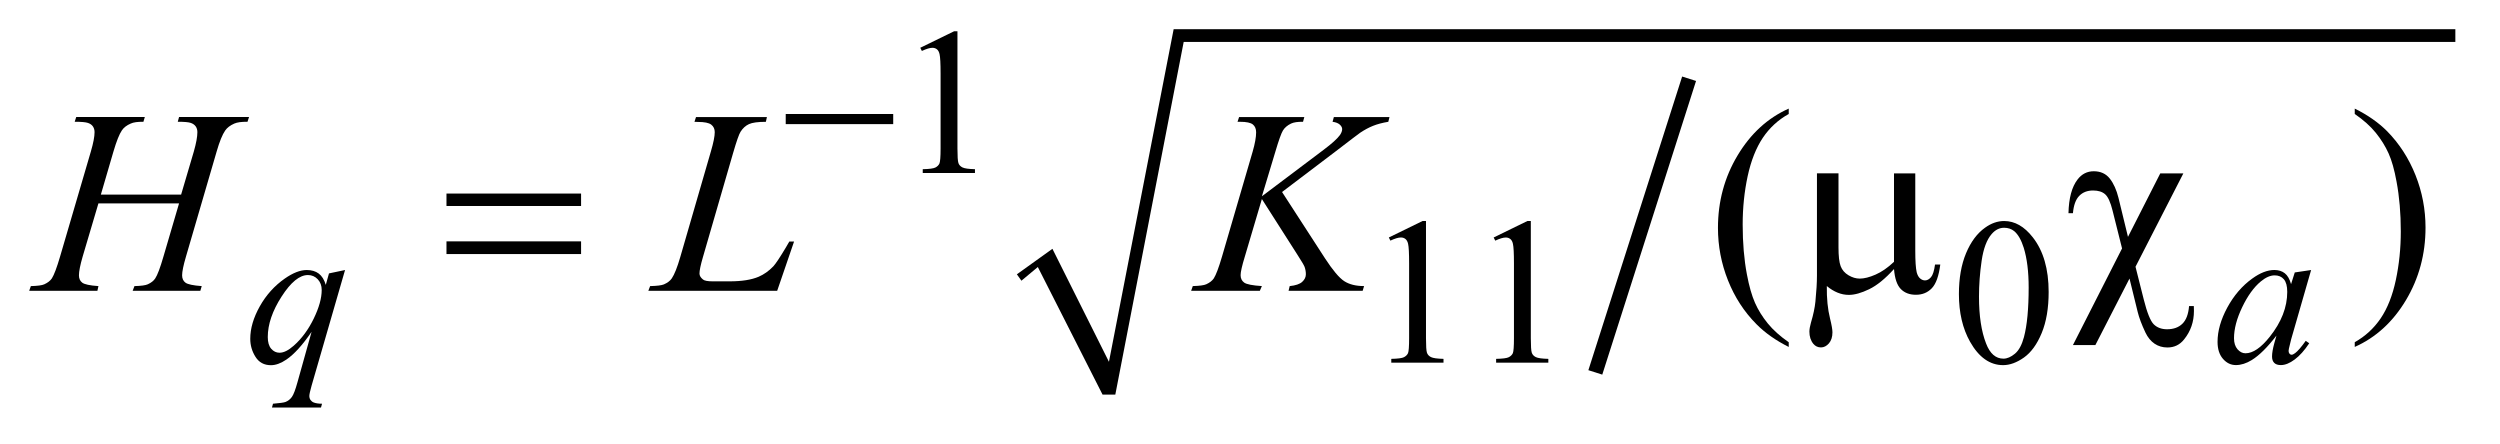 <?xml version="1.0" encoding="UTF-8"?>
<!DOCTYPE svg PUBLIC '-//W3C//DTD SVG 1.0//EN'
          'http://www.w3.org/TR/2001/REC-SVG-20010904/DTD/svg10.dtd'>
<svg stroke-dasharray="none" shape-rendering="auto" xmlns="http://www.w3.org/2000/svg" font-family="'Dialog'" text-rendering="auto" width="135" fill-opacity="1" color-interpolation="auto" color-rendering="auto" preserveAspectRatio="xMidYMid meet" font-size="12px" viewBox="0 0 135 24" fill="black" xmlns:xlink="http://www.w3.org/1999/xlink" stroke="black" image-rendering="auto" stroke-miterlimit="10" stroke-linecap="square" stroke-linejoin="miter" font-style="normal" stroke-width="1" height="24" stroke-dashoffset="0" font-weight="normal" stroke-opacity="1"
><!--Generated by the Batik Graphics2D SVG Generator--><defs id="genericDefs"
  /><g
  ><defs id="defs1"
    ><clipPath clipPathUnits="userSpaceOnUse" id="clipPath1"
      ><path d="M-1 -1 L84.13 -1 L84.13 13.962 L-1 13.962 L-1 -1 Z"
      /></clipPath
      ><clipPath clipPathUnits="userSpaceOnUse" id="clipPath2"
      ><path d="M-0 -0 L-0 12.962 L83.13 12.962 L83.13 -0 Z"
      /></clipPath
    ></defs
    ><g stroke-width="0.5" transform="scale(1.576,1.576) translate(1,1)"
    ><line y2="11.522" fill="none" x1="56.799" clip-path="url(#clipPath2)" x2="53.738" y1="1.936"
    /></g
    ><g stroke-width="0.5" transform="matrix(1.576,0,0,1.576,1.576,1.576)"
    ><path d="M33.842 8.399 L35.06 7.525 L36.997 11.397 L39.214 0 L83.13 0 L83.13 0.437 L39.558 0.437 L37.215 12.521 L36.778 12.521 L34.56 8.149 L33.998 8.618 Z" fill-rule="evenodd" clip-path="url(#clipPath2)" stroke="none"
    /></g
    ><g stroke-width="0.5" transform="matrix(1.576,0,0,1.576,1.576,1.576)"
    ><path d="M30.532 0.637 L31.69 0.072 L31.806 0.072 L31.806 4.088 C31.806 4.354 31.817 4.52 31.839 4.586 C31.861 4.651 31.907 4.702 31.978 4.737 C32.049 4.772 32.191 4.792 32.406 4.797 L32.406 4.927 L30.617 4.927 L30.617 4.797 C30.841 4.793 30.986 4.773 31.052 4.739 C31.117 4.705 31.163 4.659 31.189 4.602 C31.214 4.544 31.228 4.373 31.228 4.088 L31.228 1.521 C31.228 1.175 31.216 0.953 31.193 0.855 C31.176 0.78 31.147 0.725 31.104 0.69 C31.061 0.655 31.008 0.638 30.948 0.638 C30.862 0.638 30.741 0.674 30.587 0.746 L30.532 0.637 Z" stroke="none" clip-path="url(#clipPath2)"
    /></g
    ><g stroke-width="0.5" transform="matrix(1.576,0,0,1.576,1.576,1.576)"
    ><path d="M46.587 7.137 L47.744 6.572 L47.86 6.572 L47.86 10.588 C47.86 10.855 47.871 11.021 47.893 11.086 C47.915 11.151 47.961 11.201 48.032 11.236 C48.103 11.271 48.245 11.291 48.46 11.296 L48.46 11.426 L46.671 11.426 L46.671 11.296 C46.896 11.291 47.041 11.273 47.107 11.238 C47.173 11.203 47.217 11.159 47.244 11.101 C47.269 11.043 47.282 10.872 47.282 10.587 L47.282 8.021 C47.282 7.675 47.27 7.453 47.247 7.355 C47.23 7.28 47.2 7.225 47.157 7.189 C47.113 7.154 47.061 7.137 47.001 7.137 C46.914 7.137 46.794 7.173 46.64 7.245 L46.587 7.137 Z" stroke="none" clip-path="url(#clipPath2)"
    /></g
    ><g stroke-width="0.5" transform="matrix(1.576,0,0,1.576,1.576,1.576)"
    ><path d="M50.179 7.137 L51.336 6.572 L51.452 6.572 L51.452 10.588 C51.452 10.855 51.463 11.021 51.485 11.086 C51.507 11.151 51.553 11.201 51.624 11.236 C51.695 11.271 51.837 11.291 52.052 11.296 L52.052 11.426 L50.263 11.426 L50.263 11.296 C50.488 11.291 50.633 11.273 50.699 11.238 C50.765 11.203 50.809 11.159 50.836 11.101 C50.861 11.043 50.874 10.872 50.874 10.587 L50.874 8.021 C50.874 7.675 50.862 7.453 50.839 7.355 C50.823 7.28 50.793 7.225 50.75 7.19 C50.706 7.155 50.654 7.138 50.594 7.138 C50.507 7.138 50.387 7.174 50.233 7.246 L50.179 7.137 Z" stroke="none" clip-path="url(#clipPath2)"
    /></g
    ><g stroke-width="0.5" transform="matrix(1.576,0,0,1.576,1.576,1.576)"
    ><path d="M66.12 9.076 C66.12 8.534 66.202 8.067 66.365 7.676 C66.529 7.284 66.747 6.992 67.017 6.801 C67.228 6.649 67.446 6.573 67.669 6.573 C68.034 6.573 68.361 6.759 68.651 7.131 C69.013 7.592 69.195 8.216 69.195 9.004 C69.195 9.556 69.116 10.025 68.957 10.41 C68.798 10.795 68.595 11.075 68.349 11.25 C68.102 11.424 67.864 11.511 67.635 11.511 C67.181 11.511 66.803 11.243 66.501 10.708 C66.247 10.256 66.12 9.712 66.12 9.076 ZM66.808 9.164 C66.808 9.818 66.888 10.352 67.05 10.767 C67.183 11.116 67.382 11.289 67.646 11.289 C67.773 11.289 67.904 11.232 68.04 11.119 C68.175 11.006 68.278 10.815 68.349 10.549 C68.456 10.148 68.51 9.58 68.51 8.849 C68.51 8.306 68.453 7.854 68.342 7.492 C68.257 7.223 68.149 7.033 68.015 6.92 C67.919 6.843 67.804 6.804 67.668 6.804 C67.509 6.804 67.367 6.875 67.243 7.018 C67.075 7.212 66.96 7.517 66.899 7.933 C66.838 8.35 66.808 8.76 66.808 9.164 Z" stroke="none" clip-path="url(#clipPath2)"
    /></g
    ><g stroke-width="0.5" transform="matrix(1.576,0,0,1.576,1.576,1.576)"
    ><path d="M60.289 10.726 L60.289 10.888 C59.847 10.666 59.477 10.406 59.182 10.107 C58.76 9.682 58.436 9.182 58.207 8.605 C57.978 8.029 57.864 7.43 57.864 6.809 C57.864 5.902 58.088 5.074 58.536 4.326 C58.984 3.578 59.568 3.043 60.289 2.721 L60.289 2.906 C59.929 3.105 59.633 3.377 59.401 3.722 C59.17 4.068 58.997 4.505 58.882 5.035 C58.768 5.565 58.711 6.118 58.711 6.695 C58.711 7.321 58.759 7.891 58.856 8.403 C58.932 8.807 59.025 9.132 59.133 9.376 C59.241 9.621 59.387 9.855 59.57 10.081 C59.754 10.306 59.993 10.521 60.289 10.726 Z" stroke="none" clip-path="url(#clipPath2)"
    /></g
    ><g stroke-width="0.5" transform="matrix(1.576,0,0,1.576,1.576,1.576)"
    ><path d="M79.683 2.905 L79.683 2.721 C80.128 2.941 80.498 3.2 80.794 3.498 C81.213 3.925 81.536 4.427 81.765 5.002 C81.994 5.577 82.108 6.177 82.108 6.8 C82.108 7.708 81.884 8.535 81.438 9.283 C80.991 10.031 80.406 10.566 79.683 10.887 L79.683 10.725 C80.043 10.523 80.339 10.25 80.573 9.906 C80.805 9.562 80.978 9.125 81.091 8.593 C81.204 8.062 81.261 7.508 81.261 6.931 C81.261 6.307 81.212 5.738 81.115 5.223 C81.042 4.819 80.951 4.495 80.841 4.253 C80.732 4.01 80.585 3.775 80.404 3.55 C80.222 3.325 79.981 3.11 79.683 2.905 Z" stroke="none" clip-path="url(#clipPath2)"
    /></g
    ><g stroke-width="0.5" transform="matrix(1.576,0,0,1.576,1.576,1.576)"
    ><path d="M10.823 8.252 L9.676 12.215 C9.625 12.398 9.599 12.514 9.599 12.566 C9.599 12.62 9.613 12.666 9.64 12.705 C9.667 12.743 9.703 12.772 9.75 12.791 C9.823 12.819 9.917 12.833 10.034 12.833 L9.999 12.963 L8.319 12.963 L8.354 12.833 C8.583 12.814 8.726 12.794 8.782 12.773 C8.871 12.738 8.944 12.68 9.001 12.601 C9.058 12.522 9.122 12.354 9.192 12.099 L9.676 10.37 C9.367 10.821 9.08 11.139 8.813 11.32 C8.624 11.449 8.447 11.513 8.283 11.513 C8.049 11.513 7.873 11.417 7.754 11.227 C7.634 11.037 7.575 10.831 7.575 10.608 C7.575 10.255 7.684 9.884 7.901 9.497 C8.119 9.109 8.405 8.791 8.76 8.543 C9.037 8.35 9.287 8.252 9.511 8.252 C9.677 8.252 9.814 8.293 9.921 8.373 C10.029 8.454 10.109 8.583 10.163 8.761 L10.272 8.368 L10.823 8.252 ZM10.023 8.936 C10.023 8.787 9.977 8.665 9.886 8.568 C9.795 8.472 9.683 8.424 9.55 8.424 C9.264 8.424 8.964 8.67 8.649 9.16 C8.333 9.651 8.175 10.114 8.175 10.549 C8.175 10.725 8.214 10.858 8.292 10.949 C8.371 11.04 8.466 11.086 8.578 11.086 C8.721 11.086 8.882 11.006 9.062 10.847 C9.336 10.607 9.564 10.297 9.748 9.92 C9.932 9.542 10.023 9.214 10.023 8.936 Z" stroke="none" clip-path="url(#clipPath2)"
    /></g
    ><g stroke-width="0.5" transform="matrix(1.576,0,0,1.576,1.576,1.576)"
    ><path d="M78.188 8.252 L77.503 10.63 L77.426 10.949 C77.419 10.979 77.416 11.005 77.416 11.026 C77.416 11.063 77.428 11.095 77.451 11.124 C77.47 11.145 77.493 11.155 77.52 11.155 C77.551 11.155 77.59 11.136 77.64 11.099 C77.731 11.032 77.852 10.891 78.004 10.678 L78.123 10.762 C77.962 11.005 77.796 11.191 77.625 11.318 C77.454 11.446 77.297 11.509 77.151 11.509 C77.05 11.509 76.975 11.484 76.925 11.434 C76.874 11.384 76.849 11.311 76.849 11.215 C76.849 11.1 76.875 10.949 76.926 10.762 L77 10.499 C76.693 10.898 76.412 11.178 76.154 11.337 C75.969 11.451 75.788 11.509 75.61 11.509 C75.44 11.509 75.293 11.439 75.169 11.297 C75.045 11.155 74.982 10.961 74.982 10.713 C74.982 10.341 75.094 9.949 75.317 9.536 C75.541 9.124 75.824 8.794 76.169 8.546 C76.438 8.35 76.691 8.251 76.93 8.251 C77.073 8.251 77.192 8.289 77.286 8.363 C77.381 8.438 77.452 8.562 77.501 8.735 L77.628 8.335 L78.188 8.252 ZM76.939 8.435 C76.79 8.435 76.63 8.505 76.462 8.645 C76.223 8.844 76.011 9.139 75.825 9.529 C75.638 9.92 75.546 10.273 75.546 10.589 C75.546 10.748 75.586 10.873 75.665 10.966 C75.745 11.058 75.836 11.105 75.938 11.105 C76.193 11.105 76.47 10.917 76.77 10.54 C77.169 10.04 77.37 9.527 77.37 9.001 C77.37 8.803 77.331 8.658 77.254 8.569 C77.177 8.48 77.073 8.435 76.939 8.435 Z" stroke="none" clip-path="url(#clipPath2)"
    /></g
    ><g stroke-width="0.5" transform="matrix(1.576,0,0,1.576,1.576,1.576)"
    ><path d="M2.456 5.667 L5.206 5.667 L5.64 4.196 C5.722 3.909 5.763 3.687 5.763 3.529 C5.763 3.453 5.745 3.388 5.708 3.334 C5.671 3.28 5.615 3.239 5.539 3.212 C5.463 3.185 5.313 3.172 5.091 3.172 L5.135 3.01 L7.533 3.01 L7.48 3.173 C7.278 3.17 7.127 3.19 7.028 3.234 C6.887 3.296 6.783 3.375 6.716 3.472 C6.62 3.609 6.521 3.851 6.422 4.196 L5.372 7.792 C5.284 8.091 5.24 8.305 5.24 8.434 C5.24 8.545 5.279 8.629 5.356 8.686 C5.434 8.743 5.62 8.782 5.912 8.803 L5.864 8.965 L3.545 8.965 L3.607 8.803 C3.835 8.797 3.987 8.777 4.064 8.741 C4.181 8.688 4.266 8.621 4.319 8.539 C4.395 8.425 4.489 8.176 4.6 7.792 L5.135 5.97 L2.372 5.97 L1.832 7.792 C1.747 8.085 1.705 8.299 1.705 8.434 C1.705 8.545 1.743 8.629 1.819 8.686 C1.895 8.744 2.08 8.783 2.373 8.803 L2.337 8.965 L0 8.965 L0.057 8.803 C0.288 8.797 0.442 8.777 0.518 8.741 C0.635 8.688 0.721 8.621 0.777 8.539 C0.853 8.419 0.947 8.17 1.058 7.792 L2.112 4.196 C2.198 3.903 2.24 3.681 2.24 3.529 C2.24 3.453 2.221 3.388 2.185 3.334 C2.148 3.279 2.092 3.239 2.014 3.212 C1.936 3.185 1.785 3.172 1.559 3.172 L1.612 3.01 L3.962 3.01 L3.914 3.173 C3.717 3.17 3.573 3.19 3.479 3.234 C3.341 3.293 3.24 3.371 3.176 3.467 C3.088 3.596 2.991 3.839 2.886 4.196 L2.456 5.667 Z" stroke="none" clip-path="url(#clipPath2)"
    /></g
    ><g stroke-width="0.5" transform="matrix(1.576,0,0,1.576,1.576,1.576)"
    ><path d="M25.629 8.965 L21.214 8.965 L21.276 8.803 C21.51 8.797 21.667 8.778 21.746 8.745 C21.869 8.692 21.959 8.624 22.018 8.539 C22.109 8.404 22.206 8.161 22.308 7.81 L23.358 4.188 C23.446 3.889 23.49 3.67 23.49 3.529 C23.49 3.418 23.449 3.331 23.369 3.27 C23.288 3.208 23.137 3.178 22.914 3.178 C22.864 3.178 22.825 3.177 22.795 3.174 L22.848 3.012 L25.277 3.012 L25.242 3.174 C24.97 3.174 24.777 3.2 24.662 3.253 C24.547 3.306 24.453 3.392 24.376 3.512 C24.323 3.591 24.237 3.837 24.117 4.25 L23.085 7.81 C23.006 8.08 22.967 8.267 22.967 8.373 C22.967 8.443 23.006 8.511 23.085 8.575 C23.135 8.619 23.248 8.64 23.423 8.64 L23.998 8.64 C24.417 8.64 24.749 8.587 24.995 8.482 C25.177 8.403 25.344 8.285 25.496 8.127 C25.578 8.039 25.723 7.821 25.931 7.473 L26.045 7.276 L26.208 7.276 L25.629 8.965 Z" stroke="none" clip-path="url(#clipPath2)"
    /></g
    ><g stroke-width="0.5" transform="matrix(1.576,0,0,1.576,1.576,1.576)"
    ><path d="M42.928 5.579 L44.404 7.858 C44.668 8.262 44.885 8.52 45.058 8.633 C45.231 8.745 45.457 8.802 45.739 8.802 L45.69 8.965 L43.151 8.965 L43.19 8.803 C43.392 8.782 43.535 8.734 43.619 8.657 C43.702 8.581 43.744 8.495 43.744 8.398 C43.744 8.31 43.729 8.225 43.7 8.143 C43.677 8.084 43.592 7.941 43.445 7.713 L42.237 5.82 L41.653 7.791 C41.556 8.107 41.508 8.32 41.508 8.428 C41.508 8.539 41.549 8.624 41.631 8.683 C41.713 8.742 41.915 8.782 42.237 8.802 L42.167 8.964 L39.813 8.964 L39.87 8.802 C40.099 8.796 40.252 8.776 40.331 8.74 C40.448 8.687 40.534 8.62 40.59 8.538 C40.666 8.418 40.76 8.169 40.871 7.791 L41.921 4.195 C42 3.921 42.04 3.7 42.04 3.533 C42.04 3.416 42.003 3.326 41.928 3.265 C41.853 3.204 41.707 3.173 41.491 3.173 L41.403 3.173 L41.456 3.011 L43.691 3.011 L43.647 3.173 C43.462 3.17 43.325 3.191 43.234 3.235 C43.108 3.297 43.016 3.376 42.958 3.472 C42.9 3.568 42.813 3.81 42.699 4.197 L42.238 5.725 L44.355 4.131 C44.636 3.92 44.821 3.753 44.909 3.631 C44.962 3.555 44.988 3.486 44.988 3.424 C44.988 3.371 44.961 3.32 44.907 3.27 C44.852 3.22 44.77 3.188 44.659 3.173 L44.703 3.011 L46.609 3.011 L46.569 3.173 C46.361 3.208 46.186 3.255 46.045 3.312 C45.902 3.369 45.757 3.447 45.607 3.547 C45.563 3.576 45.278 3.793 44.751 4.197 L42.928 5.579 Z" stroke="none" clip-path="url(#clipPath2)"
    /></g
    ><g stroke-width="0.5" transform="matrix(1.576,0,0,1.576,1.576,1.576)"
    ><path d="M25.922 2.906 L29.605 2.906 L29.605 3.253 L25.922 3.253 L25.922 2.906 Z" stroke="none" clip-path="url(#clipPath2)"
    /></g
    ><g stroke-width="0.5" transform="matrix(1.576,0,0,1.576,1.576,1.576)"
    ><path d="M14.298 5.632 L18.91 5.632 L18.91 6.058 L14.298 6.058 L14.298 5.632 ZM14.298 7.27 L18.91 7.27 L18.91 7.705 L14.298 7.705 L14.298 7.27 Z" stroke="none" clip-path="url(#clipPath2)"
    /></g
    ><g stroke-width="0.5" transform="matrix(1.576,0,0,1.576,1.576,1.576)"
    ><path d="M64.625 4.942 L64.625 7.59 C64.625 7.941 64.641 8.187 64.673 8.327 C64.699 8.427 64.739 8.498 64.792 8.542 C64.845 8.586 64.9 8.608 64.959 8.608 C65.032 8.608 65.1 8.571 65.163 8.498 C65.226 8.425 65.272 8.28 65.302 8.063 L65.482 8.063 C65.432 8.456 65.336 8.726 65.192 8.876 C65.048 9.026 64.867 9.1 64.647 9.1 C64.43 9.1 64.258 9.035 64.129 8.903 C64 8.771 63.922 8.543 63.896 8.218 C63.597 8.548 63.314 8.779 63.046 8.909 C62.778 9.039 62.546 9.104 62.35 9.104 C62.218 9.104 62.089 9.079 61.963 9.027 C61.837 8.976 61.714 8.901 61.594 8.801 C61.588 9.225 61.625 9.595 61.704 9.911 C61.76 10.137 61.787 10.295 61.787 10.386 C61.787 10.544 61.747 10.67 61.667 10.764 C61.586 10.857 61.494 10.904 61.393 10.904 C61.288 10.904 61.201 10.863 61.133 10.782 C61.042 10.671 60.997 10.531 60.997 10.364 C60.997 10.282 61.015 10.18 61.05 10.057 C61.132 9.782 61.183 9.541 61.203 9.336 C61.238 8.984 61.256 8.687 61.256 8.44 L61.256 4.94 L61.994 4.94 L61.994 7.474 C61.994 7.772 62.018 7.988 62.068 8.12 C62.118 8.252 62.208 8.355 62.337 8.432 C62.465 8.508 62.594 8.546 62.723 8.546 C62.875 8.546 63.056 8.5 63.264 8.409 C63.471 8.319 63.682 8.173 63.896 7.971 L63.896 4.941 L64.625 4.941 Z" stroke="none" clip-path="url(#clipPath2)"
    /></g
    ><g stroke-width="0.5" transform="matrix(1.576,0,0,1.576,1.576,1.576)"
    ><path d="M73.81 4.942 L72.171 8.14 L72.452 9.255 C72.566 9.711 72.681 9.997 72.795 10.111 C72.909 10.224 73.062 10.282 73.252 10.282 C73.472 10.282 73.647 10.219 73.776 10.094 C73.907 9.968 73.983 9.766 74.006 9.488 L74.169 9.488 C74.172 9.561 74.173 9.617 74.173 9.655 C74.173 10.027 74.061 10.351 73.835 10.63 C73.689 10.815 73.498 10.906 73.264 10.906 C73.1 10.906 72.953 10.863 72.825 10.777 C72.696 10.69 72.591 10.562 72.51 10.392 C72.381 10.118 72.293 9.883 72.246 9.69 L71.965 8.544 L70.796 10.823 L70.027 10.823 L71.71 7.512 L71.385 6.216 C71.315 5.932 71.231 5.746 71.132 5.658 C71.034 5.57 70.896 5.527 70.717 5.527 C70.521 5.527 70.363 5.588 70.243 5.711 C70.123 5.834 70.051 6.032 70.027 6.304 L69.874 6.304 C69.886 5.789 69.989 5.404 70.186 5.149 C70.33 4.962 70.514 4.868 70.74 4.868 C70.974 4.868 71.157 4.951 71.289 5.118 C71.421 5.285 71.52 5.506 71.588 5.781 L71.913 7.116 L73.019 4.942 L73.81 4.942 Z" stroke="none" clip-path="url(#clipPath2)"
    /></g
  ></g
></svg
>
